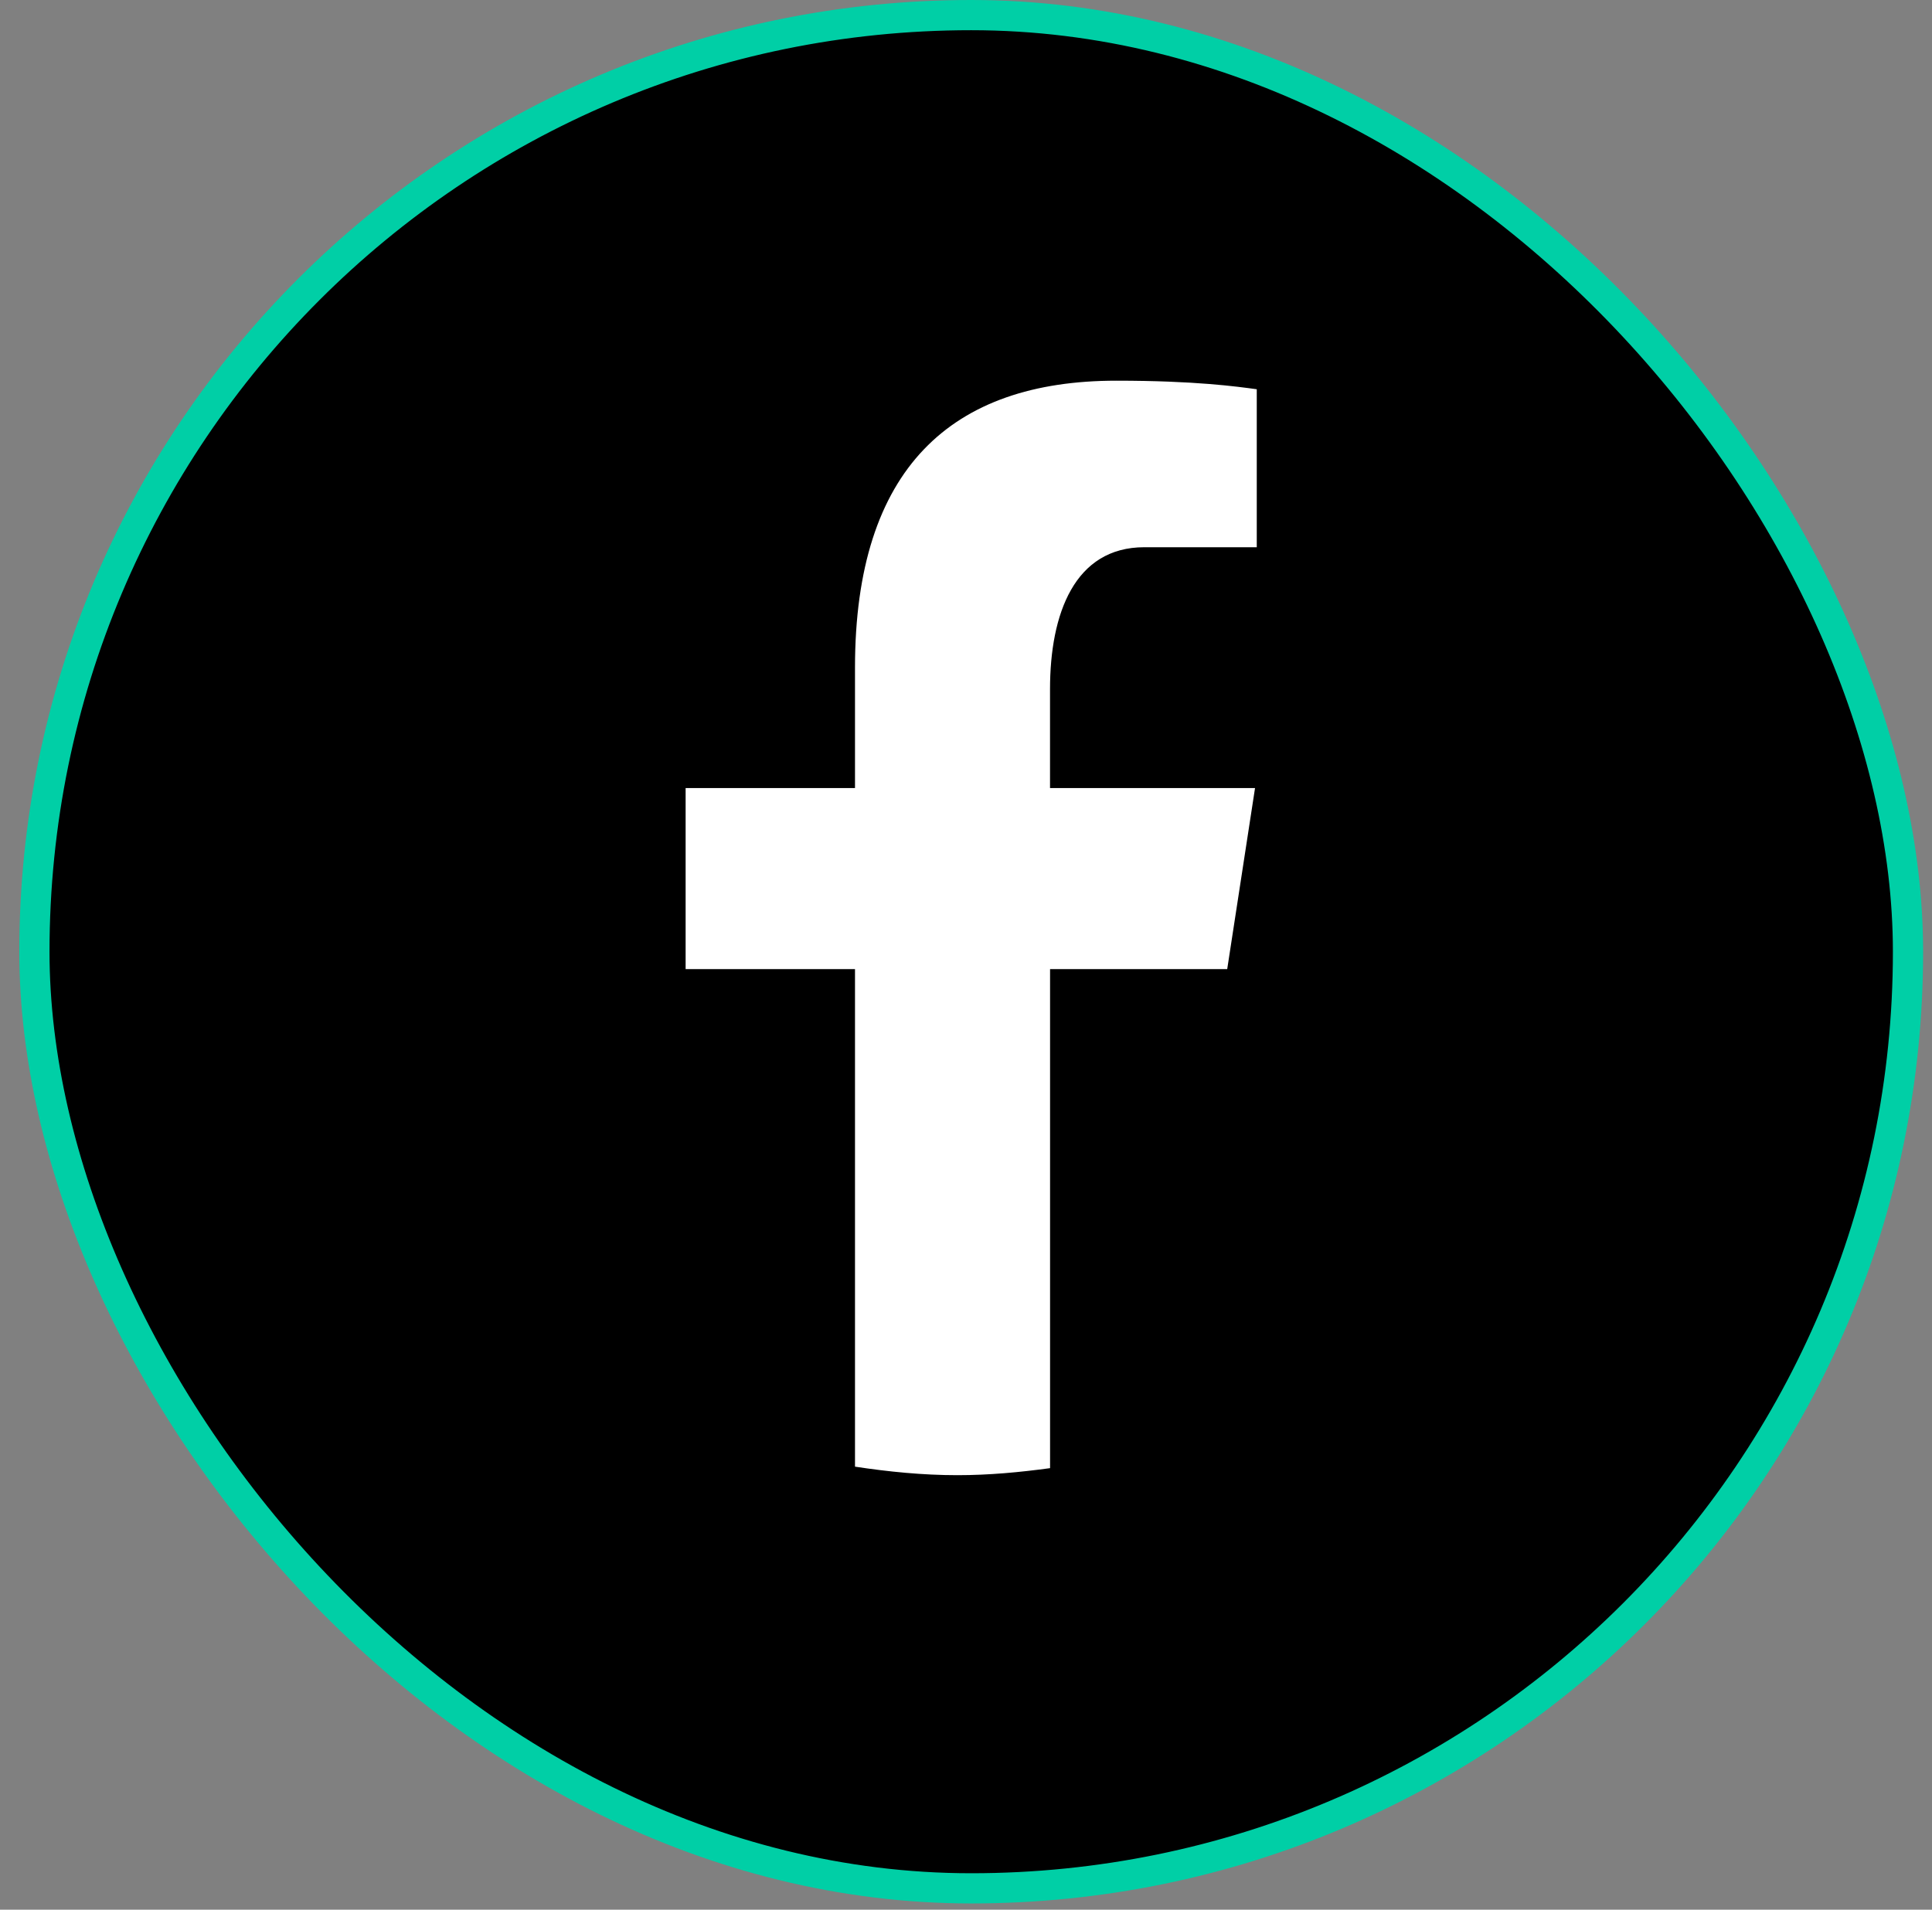 <svg width="88" height="87" viewBox="0 0 88 87" fill="none" xmlns="http://www.w3.org/2000/svg">
<rect x="0" y="0" width="88" height="87" fill="#808080" stroke="none"/>
<rect x="1.567" y="0.688" width="85.34" height="85.34" rx="42.67" fill="black" stroke="#00CFA6" stroke-width="1.376"/>
<path d="M47.829 44.149H55.898L57.165 35.902H47.827V31.394C47.827 27.968 48.94 24.93 52.125 24.93H57.244V17.733C56.344 17.611 54.442 17.343 50.848 17.343C43.344 17.343 38.944 21.331 38.944 30.415V35.902H31.229V44.149H38.944V66.817C40.472 67.048 42.019 67.205 43.608 67.205C45.044 67.205 46.445 67.073 47.829 66.885V44.149Z" fill="white"/>
</svg>
